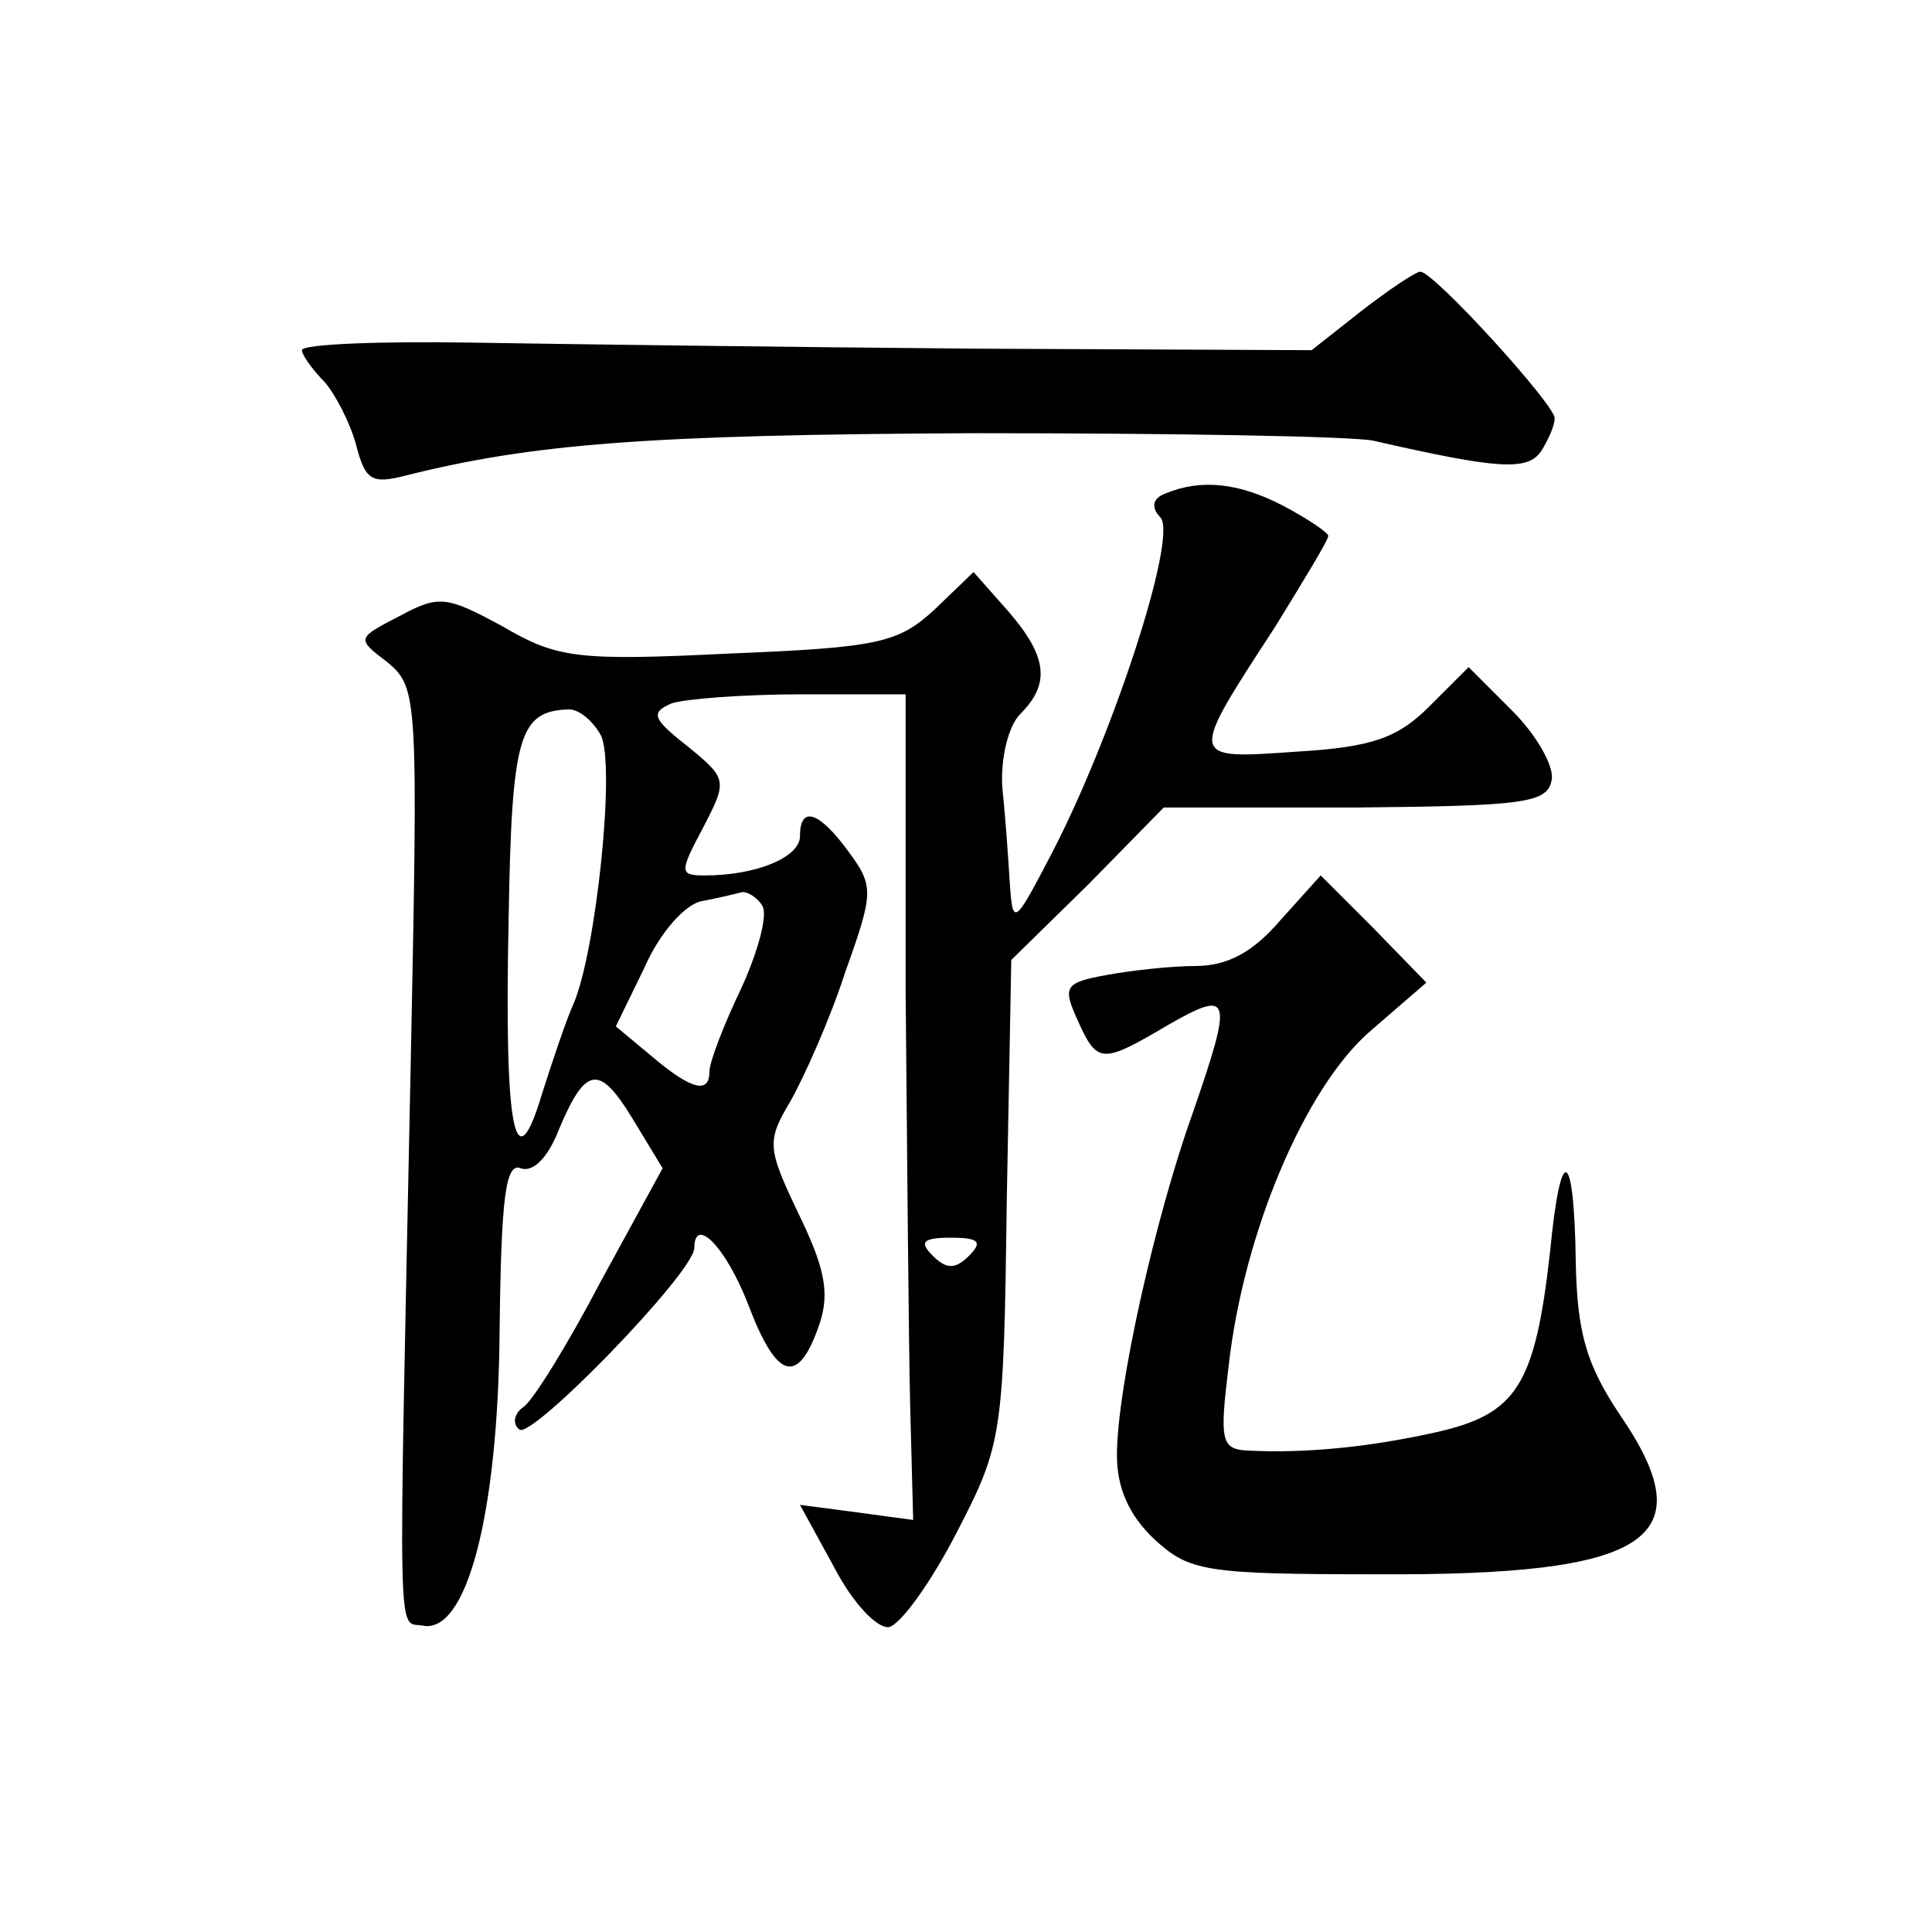 <?xml version="1.0" standalone="no"?>
<!DOCTYPE svg PUBLIC "-//W3C//DTD SVG 20010904//EN"
 "http://www.w3.org/TR/2001/REC-SVG-20010904/DTD/svg10.dtd">
<svg version="1.0" xmlns="http://www.w3.org/2000/svg"
 width="128pt" height="128pt" viewBox="0 0 128 128"
 preserveAspectRatio="xMidYMid meet">
<g transform="translate(0,128) scale(0.1,-0.1)"
fill="#0" stroke="none">
<path d="M902 1074 l-33 -26 -222 1 c-122 1 -273 3 -334 4 -62 1 -113 -1 -113 -5
0 -3 7 -13 15 -21 7 -8 17 -27 21 -42 6 -23 10 -26 33 -20 84 21 160 27 376 28
132 0 251 -2 265 -5 83 -19 102 -20 111 -7 5 8 9 17 9 22 0 9 -80 97 -89 97 -3
0 -21 -12 -39 -26z M772 953 c-8 -3 -10 -9 -3 -16 11 -14 -32 -145 -72 -222 -25
-48 -26 -49 -28 -20 -1 17 -3 45 -5 64 -1 19 4 40 12 48 20 20 18 38 -8 68 l-23
26 -26 -25 c-24 -22 -37 -25 -136 -29 -101 -5 -114 -3 -150 18 -37 20 -42 21 -68
7 -29 -15 -29 -15 -8 -31 20 -17 20 -23 15 -271 -8 -390 -9 -364 8 -367 29 -6 50
73 51 195 1 89 4 112 14 108 8 -3 18 7 25 25 18 43 27 44 49 8 l20 -33 -41 -75
c-22 -42 -45 -79 -51 -83 -6 -4 -8 -11 -3 -15 7 -8 115 103 116 120 0 22 21 1 36
-38 19 -50 33 -53 47 -12 7 21 3 38 -14 73 -21 44 -21 48 -5 75 9 16 26 54 36 85
19 53 19 57 2 80 -19 26 -32 31 -32 10 0 -14 -29 -26 -63 -26 -17 0 -17 2 -1 32
16 31 16 32 -11 54 -23 18 -24 22 -10 28 9 3 48 6 86 6 l69 0 0 -197 c1 -109 2
-232 3 -274 l2 -76 -37 5 -38 5 23 -42 c12 -23 28 -40 36 -39 8 2 28 30 45 63 30
58 31 64 33 219 l3 160 51 50 50 51 127 0 c112 1 127 3 130 18 2 9 -10 30 -26 46
l-29 29 -26 -26 c-21 -21 -38 -27 -88 -30 -72 -5 -72 -6 -14 83 19 31 35 57 35
60 0 2 -13 11 -30 20 -29 15 -54 18 -78 8z m-374 -160 c10 -19 -3 -143 -18 -178
-5 -11 -14 -38 -21 -60 -18 -60 -25 -24 -22 117 2 121 7 137 40 138 7 0 16 -8 21
-17z m107 -113 c4 -6 -3 -31 -14 -55 -12 -25 -21 -49 -21 -55 0 -15 -12 -12 -38
10 l-24 20 19 39 c10 23 27 42 38 44 11 2 23 5 27 6 4 0 10 -4 13 -9z m137 -232
c-9 -9 -15 -9 -24 0 -9 9 -7 12 12 12 19 0 21 -3 12 -12z M848 670 c-18 -21 -35
-30 -56 -30 -16 0 -43 -3 -59 -6 -28 -5 -29 -8 -19 -30 13 -29 16 -29 60 -3 42
24 43 19 16 -59 -25 -70 -50 -182 -50 -226 0 -22 8 -40 25 -56 23 -21 33 -23 147
-23 181 -1 218 23 161 106 -22 33 -28 54 -29 100 -1 77 -10 81 -17 8 -10 -89 -22
-108 -76 -120 -45 -10 -87 -14 -125 -12 -17 1 -18 7 -12 56 10 89 51 185 94 222
l37 32 -35 36 -35 35 -27 -30z"/>
</g>
</svg>
